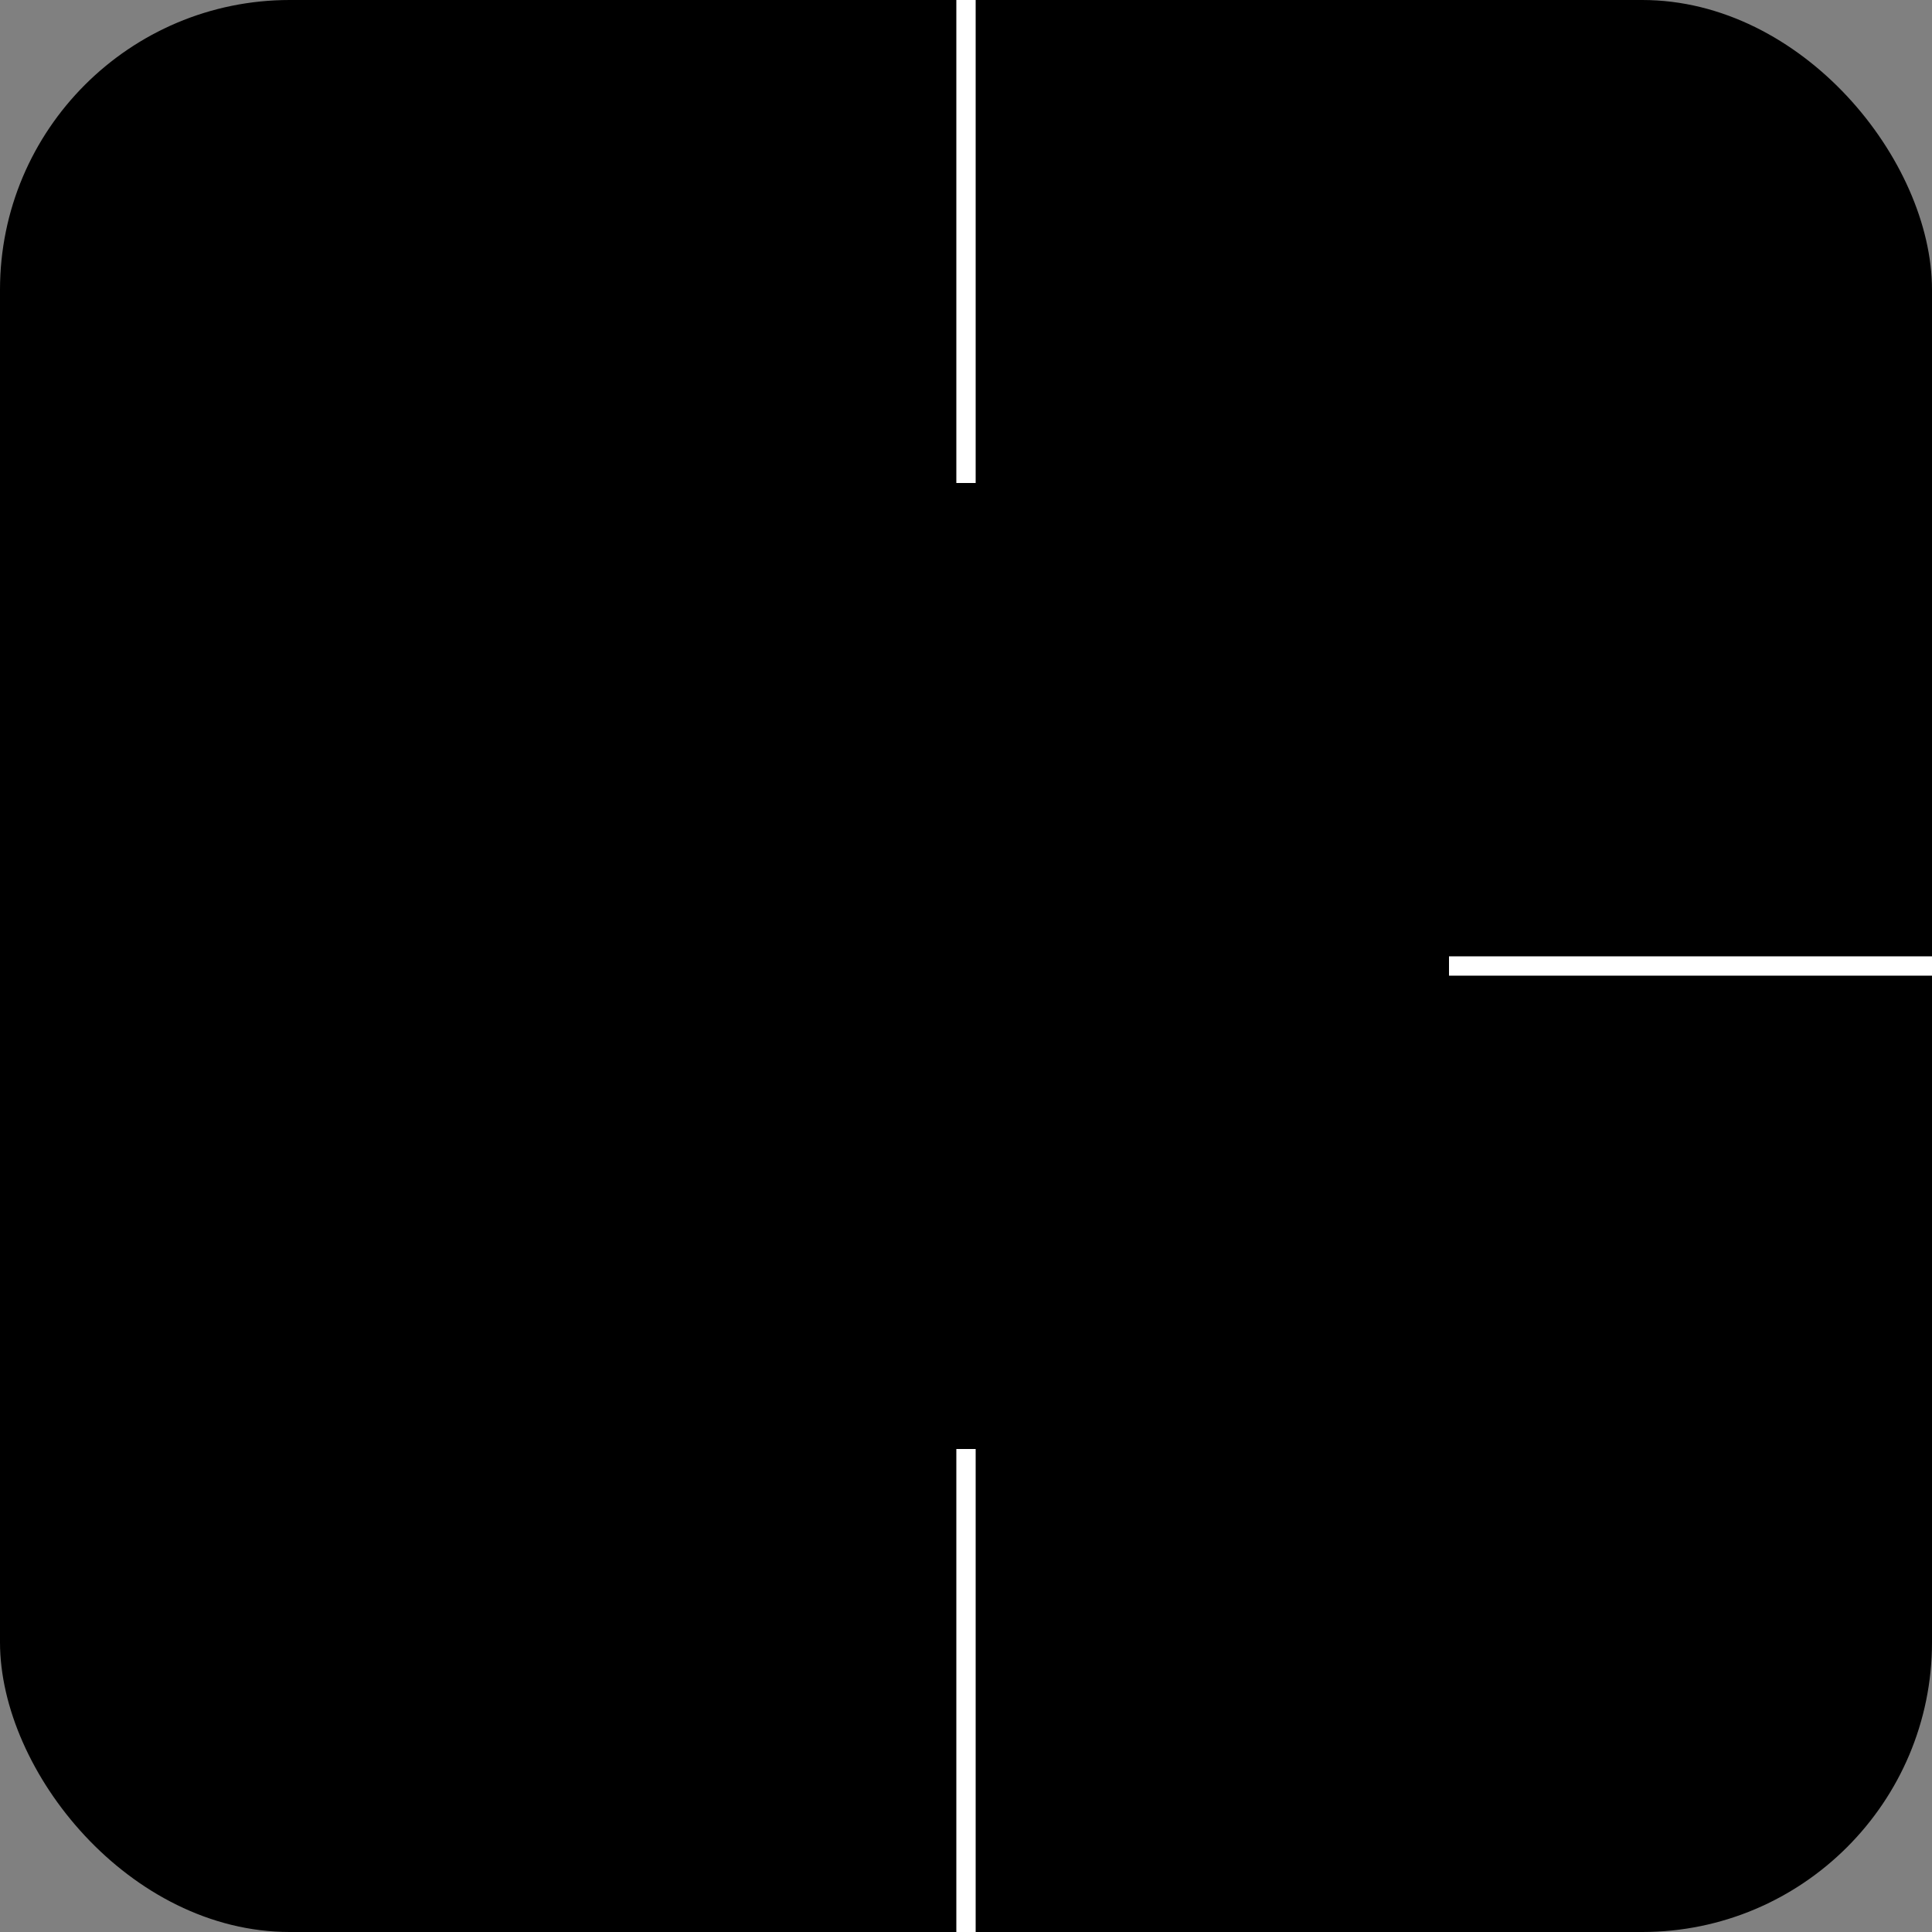 
<svg 
  width="100" 
  height="100" 
  viewBox="0 0 100 100" 
  fill="none" 
  xmlns="http://www.w3.org/2000/svg">
  
  <rect x="0" y="0" width="100" height="100" fill="#808080" stroke="none"/>
  
  <defs>
    <linearGradient id="logoGradient" x1="0%" y1="0%" x2="100%" y2="100%">
      <stop offset="0%" stopColor="#1A75FF" />
      <stop offset="100%" stopColor="#8C1AFF" />
    </linearGradient>
  </defs>
  
  <!-- Background rectangle with gradient -->
  <rect width="100" height="100" rx="15" fill="url(#logoGradient)" />
  
  <!-- Diamond shape in the middle -->
  <path d="M50 25L25 50L50 75L75 50L50 25Z" fill="hsl(220, 33%, 98%)" />
  
  <!-- White lines from corners to edge -->
  <line x1="50" y1="25" x2="50" y2="0" stroke="white" strokeWidth="5" strokeOpacity="0.8" />
  <line x1="75" y1="50" x2="100" y2="50" stroke="white" strokeWidth="5" strokeOpacity="0.8" />
  <line x1="50" y1="75" x2="50" y2="100" stroke="white" strokeWidth="5" strokeOpacity="0.8" />
</svg>
